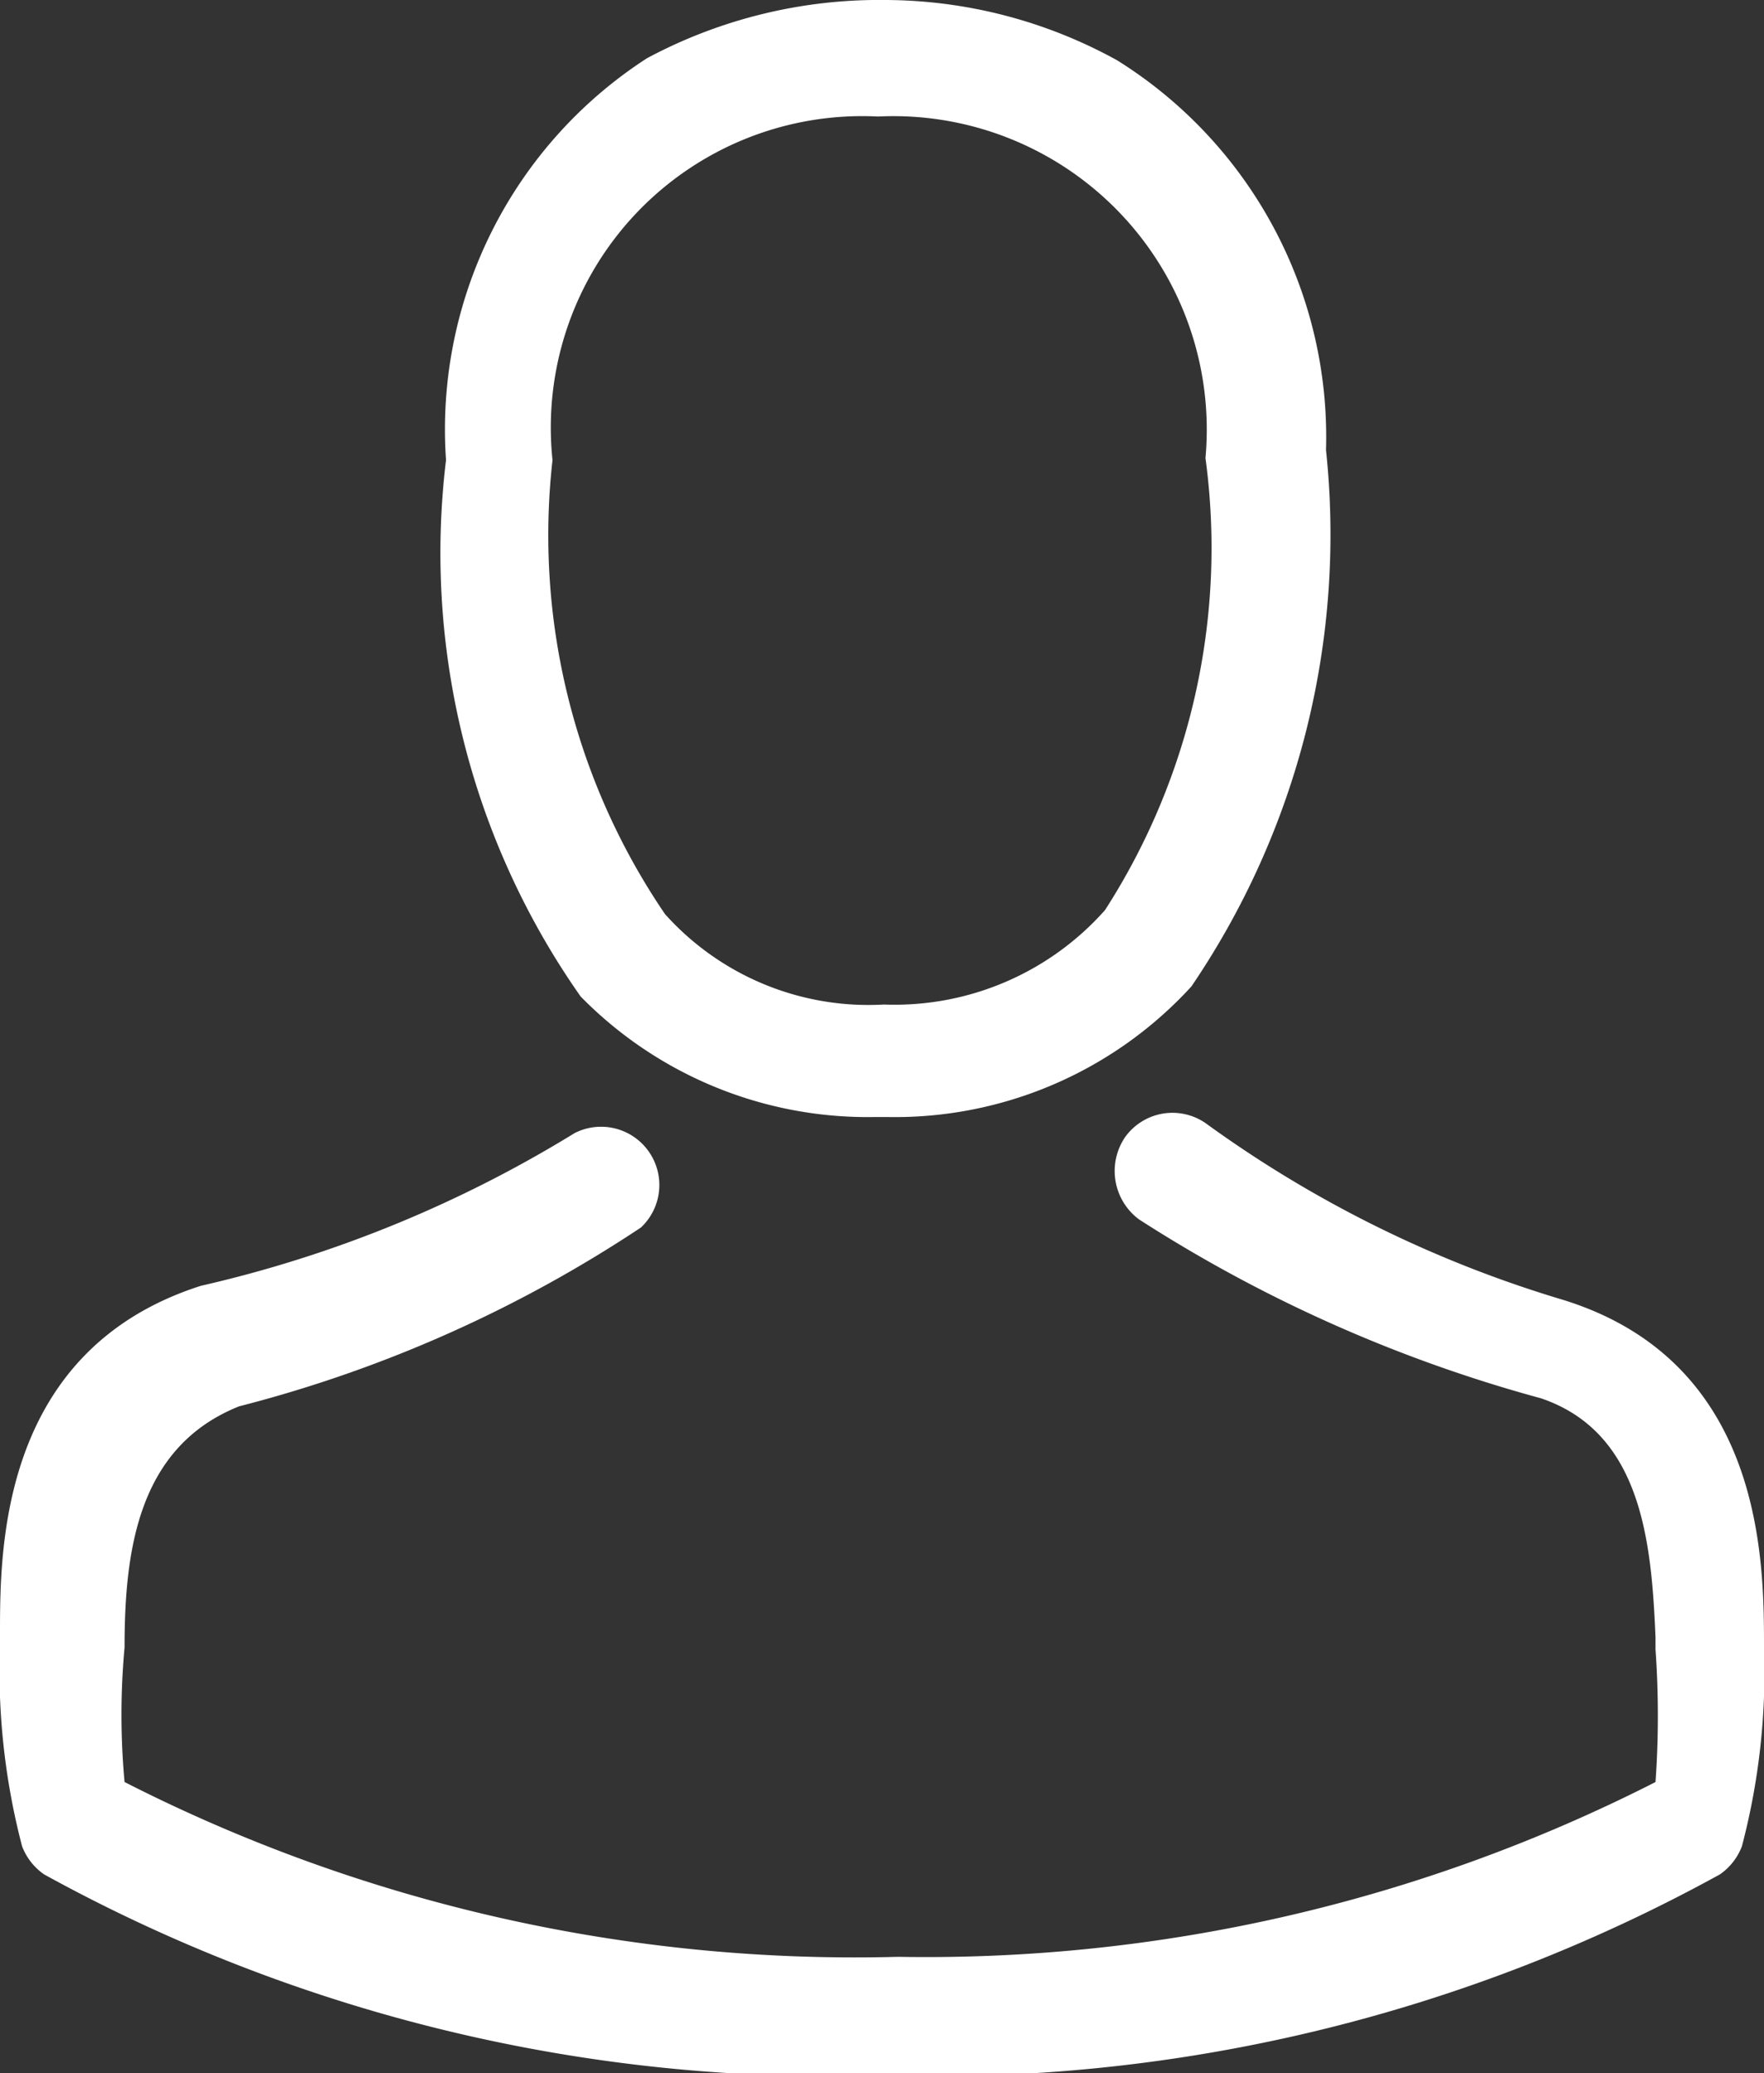<svg xmlns="http://www.w3.org/2000/svg" viewBox="0 0 8.78 10.32"><rect x="0" y="0" width="8.78" height="10.32" fill="#333333" stroke="none"/><defs><style>.cls-1{fill:#fff;}</style></defs><title>Asset 43</title><g id="Layer_2" data-name="Layer 2"><g id="Layer_1-2" data-name="Layer 1"><path class="cls-1" d="M4.35,5.56h.07a2,2,0,0,0,1.51-.65A4,4,0,0,0,6.6,2.24,2.21,2.21,0,0,0,5.56.3,2.4,2.4,0,0,0,4.41,0h0A2.45,2.45,0,0,0,3.22.29a2.2,2.2,0,0,0-1,2,3.84,3.84,0,0,0,.67,2.67A2,2,0,0,0,4.35,5.56ZM2.75,2.29h0A1.55,1.55,0,0,1,4.37.58h0A1.56,1.56,0,0,1,6,2.28H6A3.33,3.33,0,0,1,5.5,4.53,1.4,1.4,0,0,1,4.4,5h0a1.36,1.36,0,0,1-1.09-.45A3.35,3.35,0,0,1,2.75,2.29Z"/><path class="cls-1" d="M8.78,8.2h0s0,0,0,0c0-.43,0-1.42-1-1.73h0A5.9,5.9,0,0,1,6,5.59a.29.29,0,0,0-.4.07.3.3,0,0,0,.07.41,7.16,7.16,0,0,0,2,.89c.5.17.55.71.57,1.19v.06a4.68,4.68,0,0,1,0,.66,8,8,0,0,1-3.77.87A8,8,0,0,1,.62,8.87a3.66,3.66,0,0,1,0-.67v0c0-.49.07-1,.57-1.2a6.55,6.55,0,0,0,2-.89.29.29,0,0,0-.33-.47A6.17,6.17,0,0,1,1,6.4H1C0,6.72,0,7.71,0,8.13v.06H0a3.44,3.44,0,0,0,.11,1,.3.3,0,0,0,.11.14,8.1,8.1,0,0,0,4.17,1,8.1,8.1,0,0,0,4.17-1,.3.3,0,0,0,.11-.14A3.41,3.41,0,0,0,8.78,8.2Z"/></g></g></svg>
